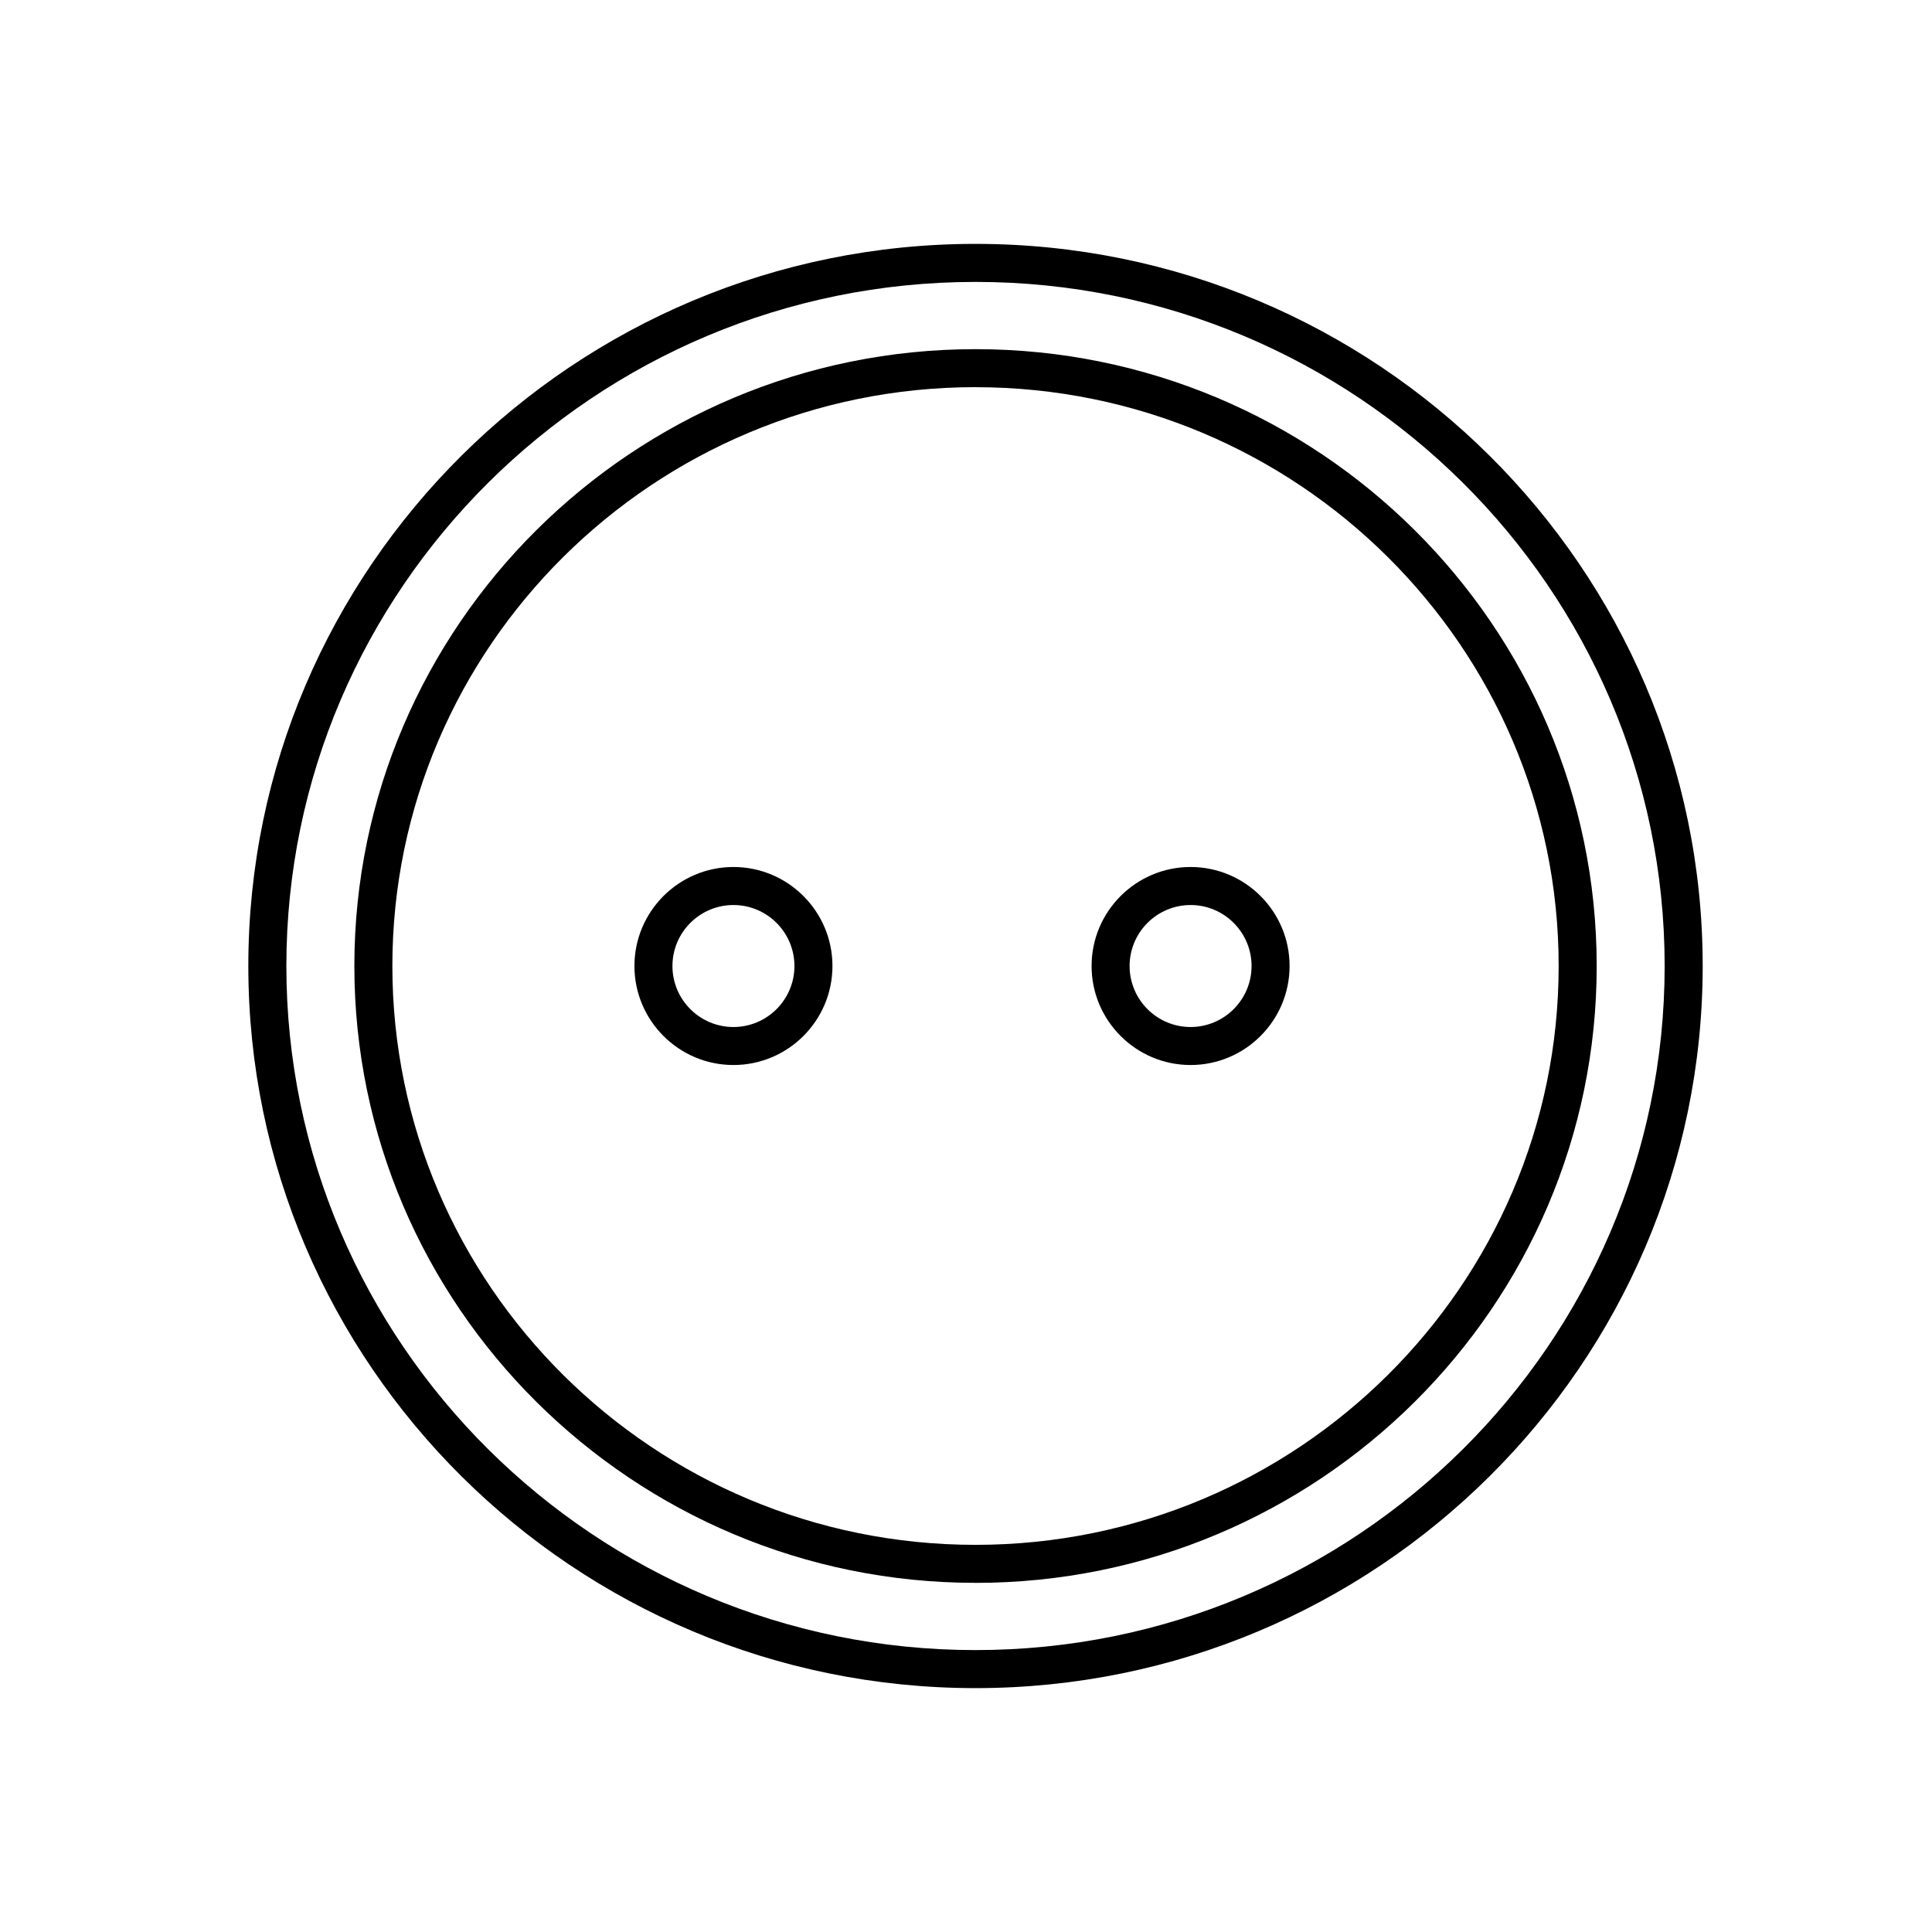 <?xml version="1.0" encoding="UTF-8"?>
<!-- Uploaded to: SVG Repo, www.svgrepo.com, Generator: SVG Repo Mixer Tools -->
<svg fill="#000000" width="800px" height="800px" version="1.1" viewBox="144 144 512 512" xmlns="http://www.w3.org/2000/svg">
 <g>
  <path d="m402.52 591.37c-106.26 0-192.71-85.848-192.71-191.37s86.449-191.37 192.71-191.37 192.71 85.848 192.71 191.37c0.004 105.52-86.445 191.37-192.71 191.37zm0-372.66c-100.7 0-182.63 81.324-182.63 181.29 0.004 99.969 81.934 181.29 182.63 181.29 100.7 0 182.63-81.324 182.63-181.29 0-99.969-81.93-181.29-182.63-181.29z"/>
  <path d="m402.52 563.47c-90.77 0-164.61-73.336-164.61-163.47 0-90.133 73.844-163.47 164.61-163.47 90.773 0 164.62 73.332 164.62 163.48 0 90.141-73.844 163.47-164.62 163.47zm0-316.87c-85.215 0-154.54 68.816-154.54 153.4 0.004 84.586 69.328 153.4 154.54 153.4 85.215 0 154.54-68.809 154.54-153.39s-69.324-153.4-154.54-153.4z"/>
  <path d="m338.37 426.24c-14.469 0-26.238-11.77-26.238-26.238s11.77-26.238 26.238-26.238 26.238 11.77 26.238 26.238-11.766 26.238-26.238 26.238zm0-42.398c-8.914 0-16.164 7.25-16.164 16.164 0 8.914 7.25 16.164 16.164 16.164 8.914 0 16.164-7.246 16.164-16.164 0-8.914-7.25-16.164-16.164-16.164z"/>
  <path d="m459.52 426.24c-14.469 0-26.238-11.77-26.238-26.238s11.77-26.238 26.238-26.238c14.465 0 26.234 11.77 26.234 26.238-0.004 14.469-11.766 26.238-26.234 26.238zm0-42.398c-8.914 0-16.164 7.25-16.164 16.164 0 8.914 7.25 16.164 16.164 16.164 8.91-0.004 16.156-7.254 16.156-16.168 0-8.91-7.246-16.16-16.156-16.16z"/>
 </g>
</svg>